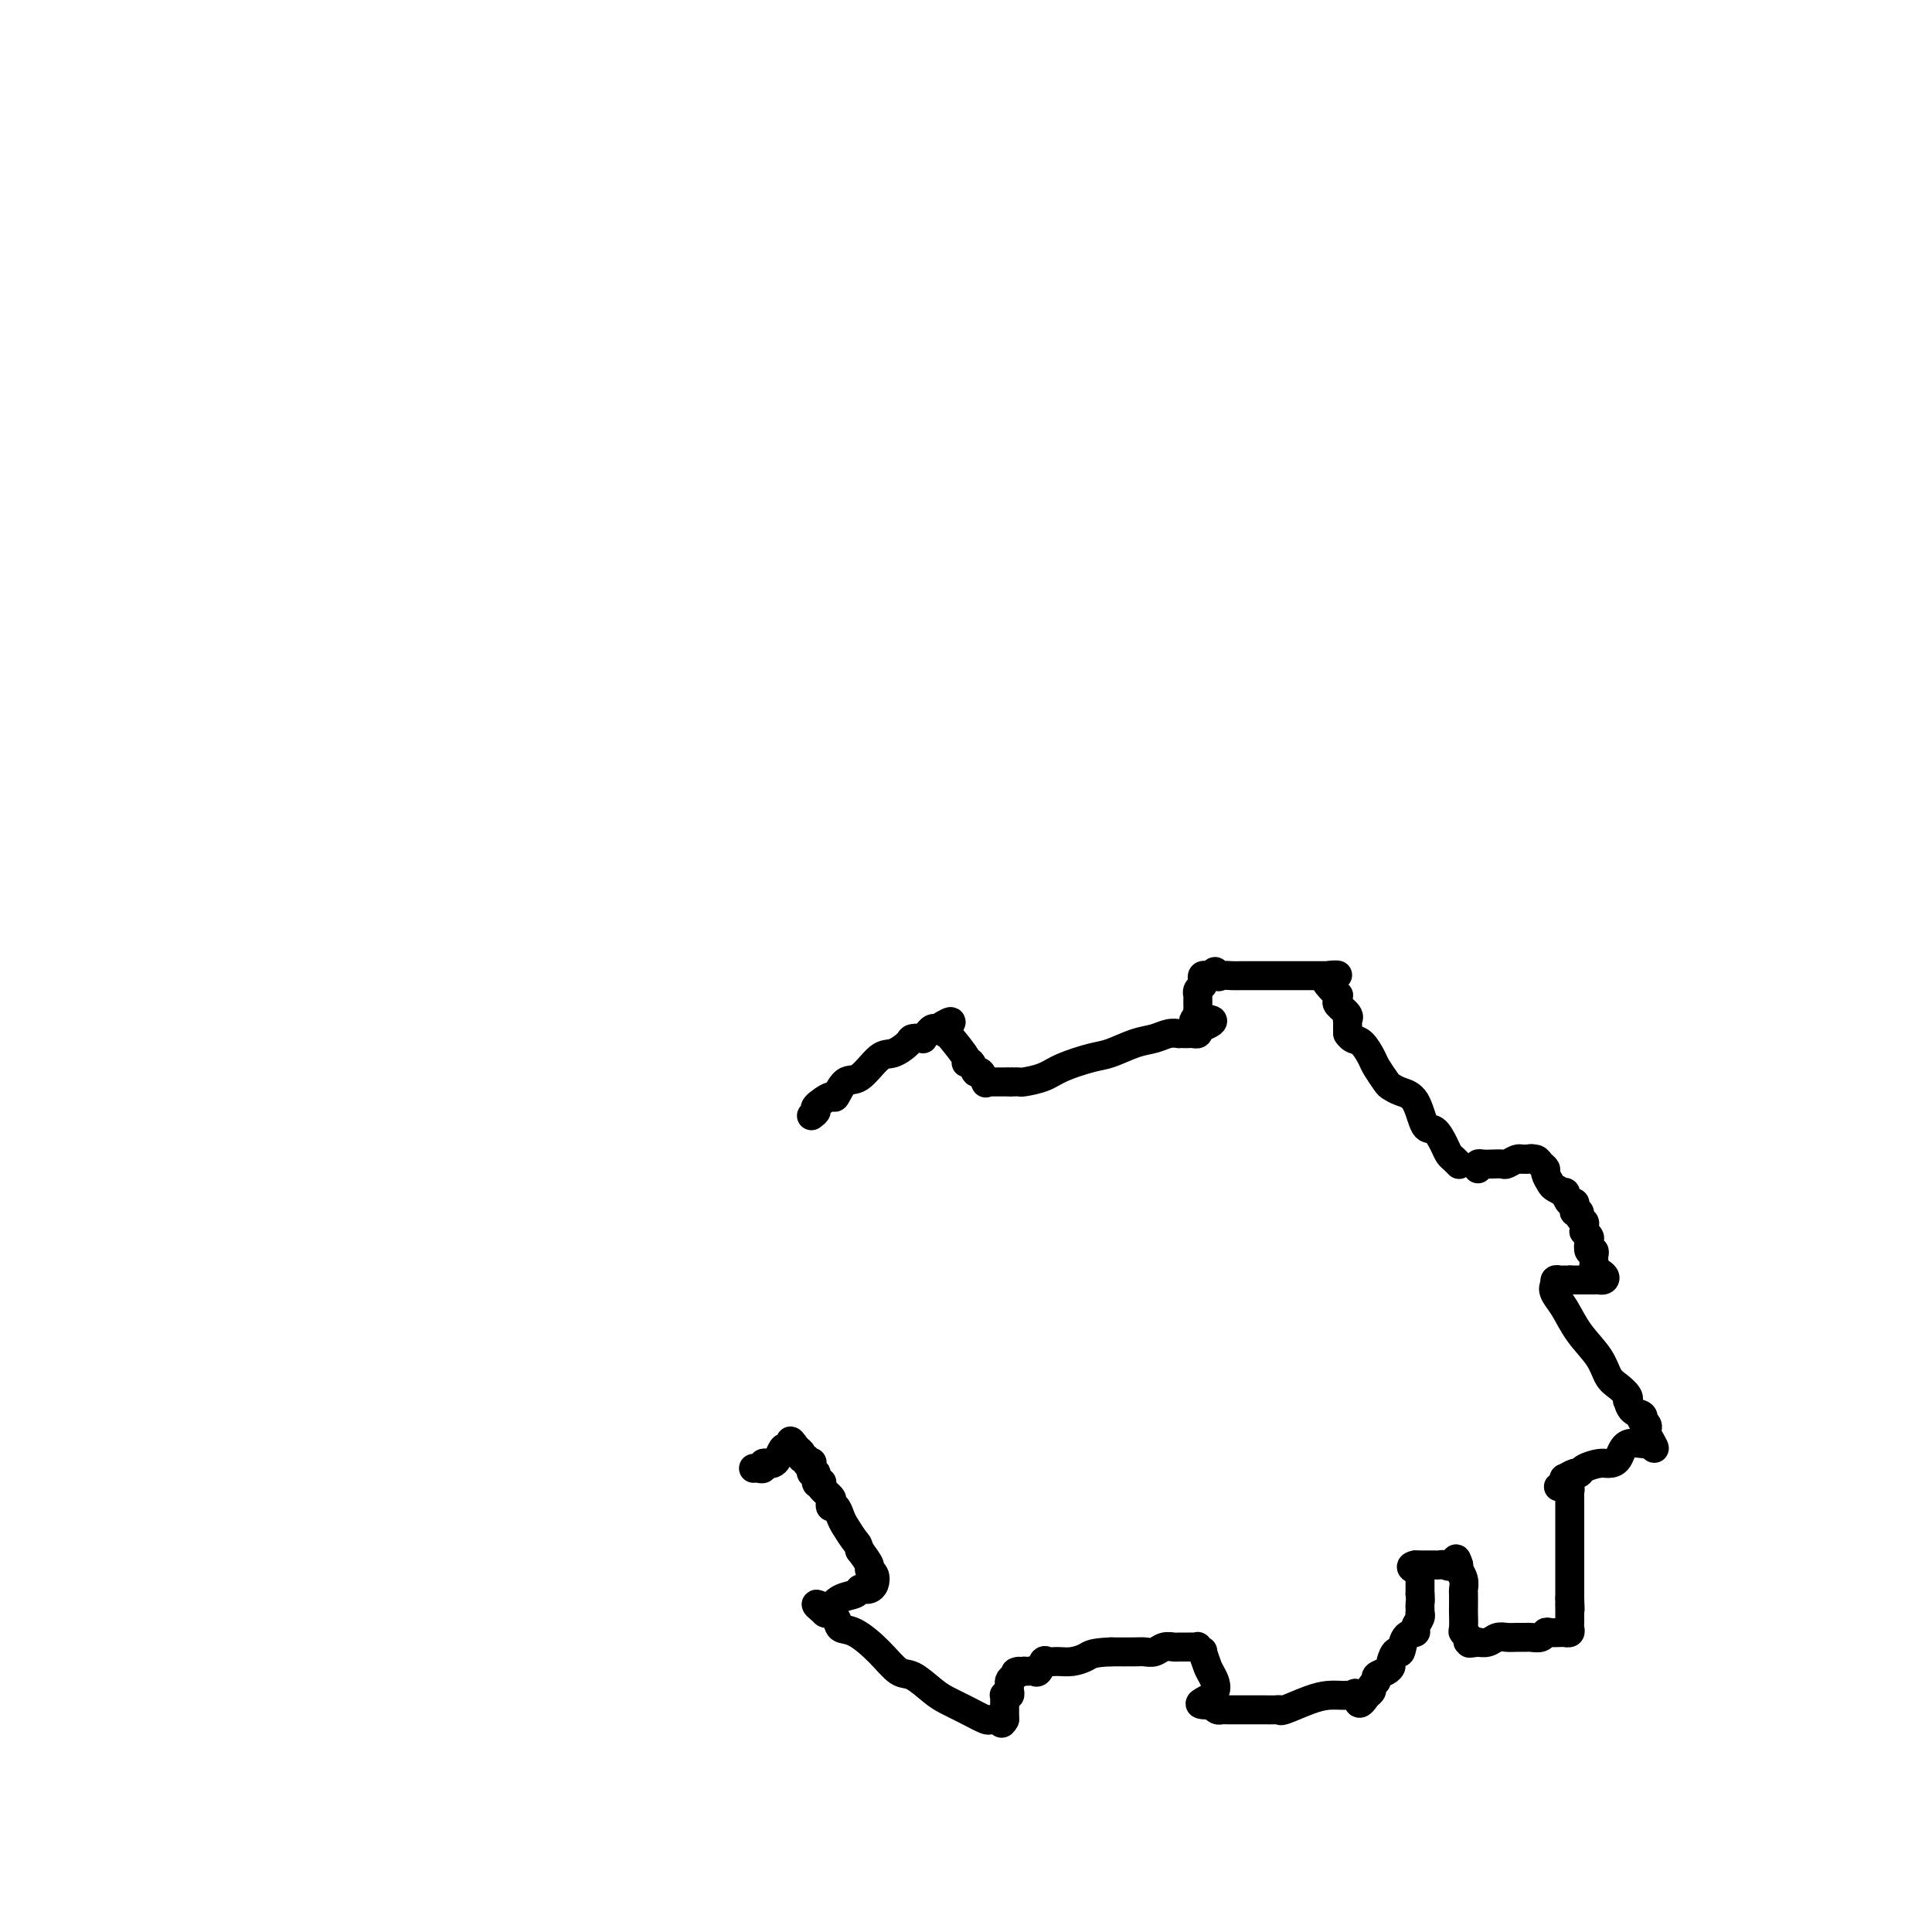 <svg viewBox='0 0 400 400' version='1.1' xmlns='http://www.w3.org/2000/svg' xmlns:xlink='http://www.w3.org/1999/xlink'><g fill='none' stroke='#000000' stroke-width='6' stroke-linecap='round' stroke-linejoin='round'><path d='M168,231c0.509,-0.377 1.017,-0.753 1,-1c-0.017,-0.247 -0.561,-0.363 0,-1c0.561,-0.637 2.226,-1.793 3,-2c0.774,-0.207 0.657,0.535 1,0c0.343,-0.535 1.146,-2.346 2,-3c0.854,-0.654 1.757,-0.151 3,-1c1.243,-0.849 2.824,-3.051 4,-4c1.176,-0.949 1.946,-0.646 3,-1c1.054,-0.354 2.390,-1.366 3,-2c0.610,-0.634 0.492,-0.892 1,-1c0.508,-0.108 1.642,-0.068 2,0c0.358,0.068 -0.059,0.162 0,0c0.059,-0.162 0.593,-0.582 1,-1c0.407,-0.418 0.688,-0.834 1,-1c0.312,-0.166 0.656,-0.083 1,0'/><path d='M194,213c4.478,-2.845 2.674,-0.958 2,0c-0.674,0.958 -0.216,0.987 0,1c0.216,0.013 0.190,0.012 1,1c0.810,0.988 2.454,2.967 3,4c0.546,1.033 -0.008,1.122 0,1c0.008,-0.122 0.576,-0.453 1,0c0.424,0.453 0.702,1.691 1,2c0.298,0.309 0.617,-0.309 1,0c0.383,0.309 0.832,1.547 1,2c0.168,0.453 0.055,0.121 0,0c-0.055,-0.121 -0.051,-0.033 0,0c0.051,0.033 0.148,0.009 1,0c0.852,-0.009 2.460,-0.002 3,0c0.540,0.002 0.011,0.001 0,0c-0.011,-0.001 0.494,-0.000 1,0'/><path d='M209,224c0.941,0.003 0.794,0.009 1,0c0.206,-0.009 0.765,-0.034 1,0c0.235,0.034 0.147,0.126 1,0c0.853,-0.126 2.647,-0.471 4,-1c1.353,-0.529 2.266,-1.241 4,-2c1.734,-0.759 4.288,-1.566 6,-2c1.712,-0.434 2.582,-0.494 4,-1c1.418,-0.506 3.384,-1.456 5,-2c1.616,-0.544 2.881,-0.682 4,-1c1.119,-0.318 2.093,-0.817 3,-1c0.907,-0.183 1.748,-0.049 2,0c0.252,0.049 -0.087,0.014 0,0c0.087,-0.014 0.598,-0.006 1,0c0.402,0.006 0.695,0.012 1,0c0.305,-0.012 0.620,-0.042 1,0c0.380,0.042 0.823,0.155 1,0c0.177,-0.155 0.089,-0.577 0,-1'/><path d='M248,213c6.033,-2.168 1.617,-2.086 0,-2c-1.617,0.086 -0.433,0.178 0,0c0.433,-0.178 0.116,-0.626 0,-1c-0.116,-0.374 -0.031,-0.674 0,-1c0.031,-0.326 0.007,-0.679 0,-1c-0.007,-0.321 0.002,-0.611 0,-1c-0.002,-0.389 -0.014,-0.878 0,-1c0.014,-0.122 0.056,0.121 0,0c-0.056,-0.121 -0.208,-0.607 0,-1c0.208,-0.393 0.777,-0.694 1,-1c0.223,-0.306 0.101,-0.618 0,-1c-0.101,-0.382 -0.181,-0.834 0,-1c0.181,-0.166 0.623,-0.048 1,0c0.377,0.048 0.688,0.024 1,0'/><path d='M251,202c0.657,-1.702 0.798,-0.456 1,0c0.202,0.456 0.464,0.122 1,0c0.536,-0.122 1.347,-0.033 2,0c0.653,0.033 1.148,0.009 2,0c0.852,-0.009 2.059,-0.002 3,0c0.941,0.002 1.614,0.001 2,0c0.386,-0.001 0.485,-0.000 1,0c0.515,0.000 1.446,0.000 2,0c0.554,-0.000 0.729,-0.000 1,0c0.271,0.000 0.636,0.000 1,0c0.364,-0.000 0.728,-0.000 1,0c0.272,0.000 0.454,0.000 1,0c0.546,-0.000 1.456,-0.000 2,0c0.544,0.000 0.720,0.000 1,0c0.280,-0.000 0.663,-0.000 1,0c0.337,0.000 0.629,0.000 1,0c0.371,-0.000 0.820,-0.000 1,0c0.180,0.000 0.090,0.000 0,0'/><path d='M275,202c3.746,-0.088 1.109,-0.308 0,0c-1.109,0.308 -0.692,1.142 0,2c0.692,0.858 1.657,1.739 2,2c0.343,0.261 0.064,-0.098 0,0c-0.064,0.098 0.088,0.652 0,1c-0.088,0.348 -0.416,0.488 0,1c0.416,0.512 1.576,1.394 2,2c0.424,0.606 0.114,0.936 0,1c-0.114,0.064 -0.031,-0.137 0,0c0.031,0.137 0.009,0.610 0,1c-0.009,0.390 -0.004,0.695 0,1'/><path d='M279,213c0.583,1.872 0.039,1.053 0,1c-0.039,-0.053 0.427,0.662 1,1c0.573,0.338 1.252,0.300 2,1c0.748,0.700 1.564,2.138 2,3c0.436,0.862 0.491,1.148 1,2c0.509,0.852 1.473,2.271 2,3c0.527,0.729 0.616,0.767 1,1c0.384,0.233 1.062,0.660 2,1c0.938,0.340 2.135,0.591 3,2c0.865,1.409 1.397,3.974 2,5c0.603,1.026 1.275,0.513 2,1c0.725,0.487 1.501,1.973 2,3c0.499,1.027 0.721,1.595 1,2c0.279,0.405 0.613,0.648 1,1c0.387,0.352 0.825,0.815 1,1c0.175,0.185 0.088,0.093 0,0'/><path d='M306,242c-0.068,-0.422 -0.135,-0.844 0,-1c0.135,-0.156 0.474,-0.046 1,0c0.526,0.046 1.241,0.026 2,0c0.759,-0.026 1.562,-0.060 2,0c0.438,0.060 0.513,0.212 1,0c0.487,-0.212 1.388,-0.789 2,-1c0.612,-0.211 0.934,-0.057 1,0c0.066,0.057 -0.124,0.016 0,0c0.124,-0.016 0.562,-0.008 1,0'/><path d='M316,240c1.724,-0.297 1.036,-0.039 1,0c-0.036,0.039 0.582,-0.140 1,0c0.418,0.140 0.635,0.601 1,1c0.365,0.399 0.876,0.738 1,1c0.124,0.262 -0.139,0.446 0,1c0.139,0.554 0.681,1.477 1,2c0.319,0.523 0.415,0.647 1,1c0.585,0.353 1.660,0.934 2,1c0.340,0.066 -0.053,-0.385 0,0c0.053,0.385 0.554,1.605 1,2c0.446,0.395 0.836,-0.035 1,0c0.164,0.035 0.100,0.534 0,1c-0.100,0.466 -0.237,0.898 0,1c0.237,0.102 0.848,-0.126 1,0c0.152,0.126 -0.157,0.607 0,1c0.157,0.393 0.778,0.697 1,1c0.222,0.303 0.046,0.605 0,1c-0.046,0.395 0.039,0.884 0,1c-0.039,0.116 -0.203,-0.142 0,0c0.203,0.142 0.772,0.682 1,1c0.228,0.318 0.114,0.414 0,1c-0.114,0.586 -0.227,1.663 0,2c0.227,0.337 0.793,-0.064 1,0c0.207,0.064 0.056,0.594 0,1c-0.056,0.406 -0.016,0.687 0,1c0.016,0.313 0.008,0.656 0,1'/><path d='M330,262c0.501,2.193 -0.247,1.176 0,1c0.247,-0.176 1.488,0.489 2,1c0.512,0.511 0.293,0.869 0,1c-0.293,0.131 -0.661,0.035 -1,0c-0.339,-0.035 -0.647,-0.009 -1,0c-0.353,0.009 -0.749,0.003 -1,0c-0.251,-0.003 -0.357,-0.001 -1,0c-0.643,0.001 -1.821,0.000 -3,0'/><path d='M325,265c-1.321,0.156 -1.125,0.044 -1,0c0.125,-0.044 0.178,-0.022 0,0c-0.178,0.022 -0.586,0.044 -1,0c-0.414,-0.044 -0.832,-0.156 -1,0c-0.168,0.156 -0.084,0.578 0,1'/><path d='M322,266c-0.552,0.489 -0.433,1.213 0,2c0.433,0.787 1.179,1.639 2,3c0.821,1.361 1.716,3.233 3,5c1.284,1.767 2.957,3.430 4,5c1.043,1.570 1.456,3.046 2,4c0.544,0.954 1.219,1.387 2,2c0.781,0.613 1.667,1.407 2,2c0.333,0.593 0.114,0.986 0,1c-0.114,0.014 -0.123,-0.351 0,0c0.123,0.351 0.376,1.418 1,2c0.624,0.582 1.617,0.681 2,1c0.383,0.319 0.155,0.859 0,1c-0.155,0.141 -0.237,-0.117 0,0c0.237,0.117 0.795,0.608 1,1c0.205,0.392 0.059,0.683 0,1c-0.059,0.317 -0.029,0.658 0,1'/><path d='M341,297c2.955,5.042 0.842,2.146 0,1c-0.842,-1.146 -0.414,-0.541 0,0c0.414,0.541 0.814,1.020 0,1c-0.814,-0.020 -2.841,-0.539 -4,0c-1.159,0.539 -1.448,2.134 -2,3c-0.552,0.866 -1.365,1.001 -2,1c-0.635,-0.001 -1.092,-0.140 -2,0c-0.908,0.140 -2.268,0.559 -3,1c-0.732,0.441 -0.837,0.906 -1,1c-0.163,0.094 -0.384,-0.181 -1,0c-0.616,0.181 -1.627,0.818 -2,1c-0.373,0.182 -0.106,-0.091 0,0c0.106,0.091 0.053,0.545 0,1'/><path d='M324,307c-2.634,1.564 -0.720,0.475 0,0c0.720,-0.475 0.245,-0.336 0,0c-0.245,0.336 -0.262,0.868 0,1c0.262,0.132 0.802,-0.137 1,0c0.198,0.137 0.053,0.681 0,1c-0.053,0.319 -0.014,0.413 0,1c0.014,0.587 0.004,1.668 0,2c-0.004,0.332 -0.001,-0.084 0,0c0.001,0.084 0.000,0.666 0,1c-0.000,0.334 -0.000,0.418 0,1c0.000,0.582 0.000,1.661 0,2c-0.000,0.339 -0.000,-0.062 0,0c0.000,0.062 0.000,0.589 0,1c-0.000,0.411 -0.000,0.707 0,1c0.000,0.293 0.000,0.582 0,1c-0.000,0.418 -0.000,0.967 0,1c0.000,0.033 0.000,-0.448 0,0c-0.000,0.448 -0.000,1.824 0,3c0.000,1.176 0.000,2.150 0,3c-0.000,0.850 -0.000,1.575 0,2c0.000,0.425 0.000,0.550 0,1c-0.000,0.450 -0.000,1.225 0,2'/><path d='M325,331c0.155,3.896 0.041,1.635 0,1c-0.041,-0.635 -0.011,0.355 0,1c0.011,0.645 0.003,0.946 0,1c-0.003,0.054 0.000,-0.139 0,0c-0.000,0.139 -0.004,0.612 0,1c0.004,0.388 0.016,0.693 0,1c-0.016,0.307 -0.059,0.618 0,1c0.059,0.382 0.219,0.835 0,1c-0.219,0.165 -0.818,0.043 -1,0c-0.182,-0.043 0.055,-0.008 0,0c-0.055,0.008 -0.400,-0.012 -1,0c-0.600,0.012 -1.455,0.056 -2,0c-0.545,-0.056 -0.779,-0.211 -1,0c-0.221,0.211 -0.429,0.789 -1,1c-0.571,0.211 -1.504,0.056 -2,0c-0.496,-0.056 -0.555,-0.011 -1,0c-0.445,0.011 -1.275,-0.011 -2,0c-0.725,0.011 -1.343,0.055 -2,0c-0.657,-0.055 -1.351,-0.211 -2,0c-0.649,0.211 -1.252,0.788 -2,1c-0.748,0.212 -1.642,0.061 -2,0c-0.358,-0.061 -0.179,-0.030 0,0'/><path d='M306,340c-3.101,0.452 -1.353,0.082 -1,0c0.353,-0.082 -0.690,0.125 -1,0c-0.310,-0.125 0.113,-0.581 0,-1c-0.113,-0.419 -0.762,-0.803 -1,-1c-0.238,-0.197 -0.064,-0.209 0,-1c0.064,-0.791 0.018,-2.361 0,-3c-0.018,-0.639 -0.009,-0.347 0,-1c0.009,-0.653 0.016,-2.251 0,-3c-0.016,-0.749 -0.057,-0.648 0,-1c0.057,-0.352 0.211,-1.156 0,-2c-0.211,-0.844 -0.788,-1.727 -1,-2c-0.212,-0.273 -0.061,0.065 0,0c0.061,-0.065 0.030,-0.532 0,-1'/><path d='M302,324c-0.736,-2.475 -0.574,-0.663 -1,0c-0.426,0.663 -1.438,0.178 -2,0c-0.562,-0.178 -0.675,-0.048 -1,0c-0.325,0.048 -0.863,0.013 -1,0c-0.137,-0.013 0.128,-0.003 0,0c-0.128,0.003 -0.650,0.001 -1,0c-0.350,-0.001 -0.529,-0.000 -1,0c-0.471,0.000 -1.236,0.000 -2,0'/><path d='M293,324c-1.453,0.240 -0.585,0.842 0,1c0.585,0.158 0.889,-0.126 1,0c0.111,0.126 0.030,0.663 0,1c-0.030,0.337 -0.008,0.475 0,1c0.008,0.525 0.002,1.436 0,2c-0.002,0.564 -0.001,0.782 0,1'/><path d='M294,330c0.155,1.337 0.043,1.681 0,2c-0.043,0.319 -0.016,0.614 0,1c0.016,0.386 0.020,0.864 0,1c-0.020,0.136 -0.065,-0.068 0,0c0.065,0.068 0.239,0.408 0,1c-0.239,0.592 -0.890,1.435 -1,2c-0.110,0.565 0.320,0.852 0,1c-0.320,0.148 -1.392,0.158 -2,1c-0.608,0.842 -0.753,2.516 -1,3c-0.247,0.484 -0.596,-0.221 -1,0c-0.404,0.221 -0.864,1.369 -1,2c-0.136,0.631 0.051,0.747 0,1c-0.051,0.253 -0.338,0.645 -1,1c-0.662,0.355 -1.697,0.672 -2,1c-0.303,0.328 0.125,0.665 0,1c-0.125,0.335 -0.803,0.667 -1,1c-0.197,0.333 0.087,0.667 0,1c-0.087,0.333 -0.543,0.667 -1,1'/><path d='M283,351c-2.088,3.249 -1.808,0.870 -2,0c-0.192,-0.870 -0.857,-0.231 -1,0c-0.143,0.231 0.235,0.055 0,0c-0.235,-0.055 -1.082,0.010 -2,0c-0.918,-0.010 -1.908,-0.094 -3,0c-1.092,0.094 -2.287,0.365 -4,1c-1.713,0.635 -3.946,1.634 -5,2c-1.054,0.366 -0.931,0.098 -1,0c-0.069,-0.098 -0.332,-0.026 -1,0c-0.668,0.026 -1.742,0.007 -2,0c-0.258,-0.007 0.301,-0.002 0,0c-0.301,0.002 -1.460,0.000 -2,0c-0.540,-0.000 -0.459,-0.000 -1,0c-0.541,0.000 -1.703,-0.000 -2,0c-0.297,0.000 0.271,0.001 0,0c-0.271,-0.001 -1.382,-0.003 -2,0c-0.618,0.003 -0.743,0.011 -1,0c-0.257,-0.011 -0.646,-0.041 -1,0c-0.354,0.041 -0.673,0.155 -1,0c-0.327,-0.155 -0.664,-0.577 -1,-1'/><path d='M251,353c-4.962,0.080 -1.367,-0.720 0,-2c1.367,-1.280 0.506,-3.040 0,-4c-0.506,-0.960 -0.656,-1.119 -1,-2c-0.344,-0.881 -0.880,-2.485 -1,-3c-0.120,-0.515 0.176,0.058 0,0c-0.176,-0.058 -0.825,-0.748 -1,-1c-0.175,-0.252 0.123,-0.067 0,0c-0.123,0.067 -0.666,0.017 -1,0c-0.334,-0.017 -0.459,-0.001 -1,0c-0.541,0.001 -1.496,-0.014 -2,0c-0.504,0.014 -0.555,0.056 -1,0c-0.445,-0.056 -1.282,-0.211 -2,0c-0.718,0.211 -1.316,0.789 -2,1c-0.684,0.211 -1.453,0.057 -2,0c-0.547,-0.057 -0.870,-0.016 -2,0c-1.130,0.016 -3.065,0.008 -5,0'/><path d='M230,342c-3.931,0.165 -4.258,0.578 -5,1c-0.742,0.422 -1.901,0.853 -3,1c-1.099,0.147 -2.140,0.011 -3,0c-0.860,-0.011 -1.540,0.102 -2,0c-0.460,-0.102 -0.701,-0.420 -1,0c-0.299,0.420 -0.658,1.576 -1,2c-0.342,0.424 -0.669,0.114 -1,0c-0.331,-0.114 -0.666,-0.033 -1,0c-0.334,0.033 -0.667,0.016 -1,0'/><path d='M212,346c-2.967,0.571 -1.384,-0.002 -1,0c0.384,0.002 -0.432,0.579 -1,1c-0.568,0.421 -0.888,0.687 -1,1c-0.112,0.313 -0.016,0.672 0,1c0.016,0.328 -0.048,0.626 0,1c0.048,0.374 0.209,0.825 0,1c-0.209,0.175 -0.788,0.074 -1,0c-0.212,-0.074 -0.057,-0.122 0,0c0.057,0.122 0.015,0.414 0,1c-0.015,0.586 -0.004,1.465 0,2c0.004,0.535 0.001,0.724 0,1c-0.001,0.276 -0.001,0.638 0,1'/><path d='M208,356c-0.800,1.545 -0.800,0.408 -1,0c-0.200,-0.408 -0.599,-0.088 -1,0c-0.401,0.088 -0.805,-0.058 -1,0c-0.195,0.058 -0.180,0.320 -1,0c-0.820,-0.320 -2.473,-1.221 -4,-2c-1.527,-0.779 -2.928,-1.435 -4,-2c-1.072,-0.565 -1.816,-1.038 -3,-2c-1.184,-0.962 -2.808,-2.414 -4,-3c-1.192,-0.586 -1.953,-0.307 -3,-1c-1.047,-0.693 -2.379,-2.357 -4,-4c-1.621,-1.643 -3.531,-3.263 -5,-4c-1.469,-0.737 -2.497,-0.589 -3,-1c-0.503,-0.411 -0.482,-1.380 -1,-2c-0.518,-0.620 -1.577,-0.891 -2,-1c-0.423,-0.109 -0.212,-0.054 0,0'/><path d='M171,334c-3.908,-3.040 -1.177,-1.642 0,-1c1.177,0.642 0.802,0.526 1,0c0.198,-0.526 0.970,-1.461 2,-2c1.030,-0.539 2.318,-0.682 3,-1c0.682,-0.318 0.758,-0.810 1,-1c0.242,-0.190 0.649,-0.079 1,0c0.351,0.079 0.645,0.125 1,0c0.355,-0.125 0.769,-0.420 1,-1c0.231,-0.580 0.278,-1.444 0,-2c-0.278,-0.556 -0.883,-0.804 -1,-1c-0.117,-0.196 0.252,-0.342 0,-1c-0.252,-0.658 -1.126,-1.829 -2,-3'/><path d='M178,321c-0.428,-1.532 -0.496,-1.362 -1,-2c-0.504,-0.638 -1.442,-2.083 -2,-3c-0.558,-0.917 -0.736,-1.305 -1,-2c-0.264,-0.695 -0.614,-1.695 -1,-2c-0.386,-0.305 -0.808,0.086 -1,0c-0.192,-0.086 -0.156,-0.651 0,-1c0.156,-0.349 0.430,-0.484 0,-1c-0.430,-0.516 -1.564,-1.414 -2,-2c-0.436,-0.586 -0.173,-0.859 0,-1c0.173,-0.141 0.256,-0.150 0,0c-0.256,0.150 -0.852,0.460 -1,0c-0.148,-0.460 0.152,-1.692 0,-2c-0.152,-0.308 -0.758,0.306 -1,0c-0.242,-0.306 -0.121,-1.531 0,-2c0.121,-0.469 0.243,-0.181 0,0c-0.243,0.181 -0.853,0.256 -1,0c-0.147,-0.256 0.167,-0.842 0,-1c-0.167,-0.158 -0.814,0.111 -1,0c-0.186,-0.111 0.090,-0.603 0,-1c-0.090,-0.397 -0.545,-0.698 -1,-1'/><path d='M165,300c-2.190,-3.256 -1.164,-0.897 -1,0c0.164,0.897 -0.533,0.332 -1,0c-0.467,-0.332 -0.703,-0.430 -1,0c-0.297,0.430 -0.653,1.387 -1,2c-0.347,0.613 -0.684,0.882 -1,1c-0.316,0.118 -0.609,0.084 -1,0c-0.391,-0.084 -0.878,-0.218 -1,0c-0.122,0.218 0.121,0.790 0,1c-0.121,0.210 -0.606,0.060 -1,0c-0.394,-0.060 -0.697,-0.030 -1,0'/></g>
</svg>